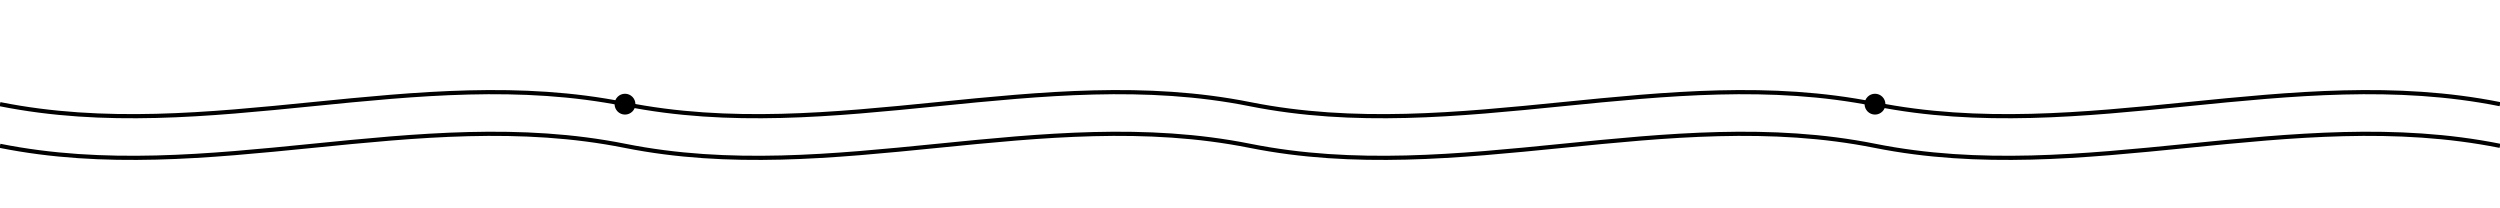 <svg width="2400" height="200" viewBox="0 0 2400 200" fill="none" xmlns="http://www.w3.org/2000/svg">
  <path d="M0 100C200 140 400 60 600 100C800 140 1000 60 1200 100C1400 140 1600 60 1800 100C2000 140 2200 60 2400 100" 
        stroke="#000" stroke-width="4" fill="none"/>
  <path d="M0 140C200 180 400 100 600 140C800 180 1000 100 1200 140C1400 180 1600 100 1800 140C2000 180 2200 100 2400 140" 
        stroke="#000" stroke-width="4" fill="none"/>
  <circle cx="600" cy="100" r="10" fill="#000" />
  <circle cx="1800" cy="100" r="10" fill="#000" />
</svg>
